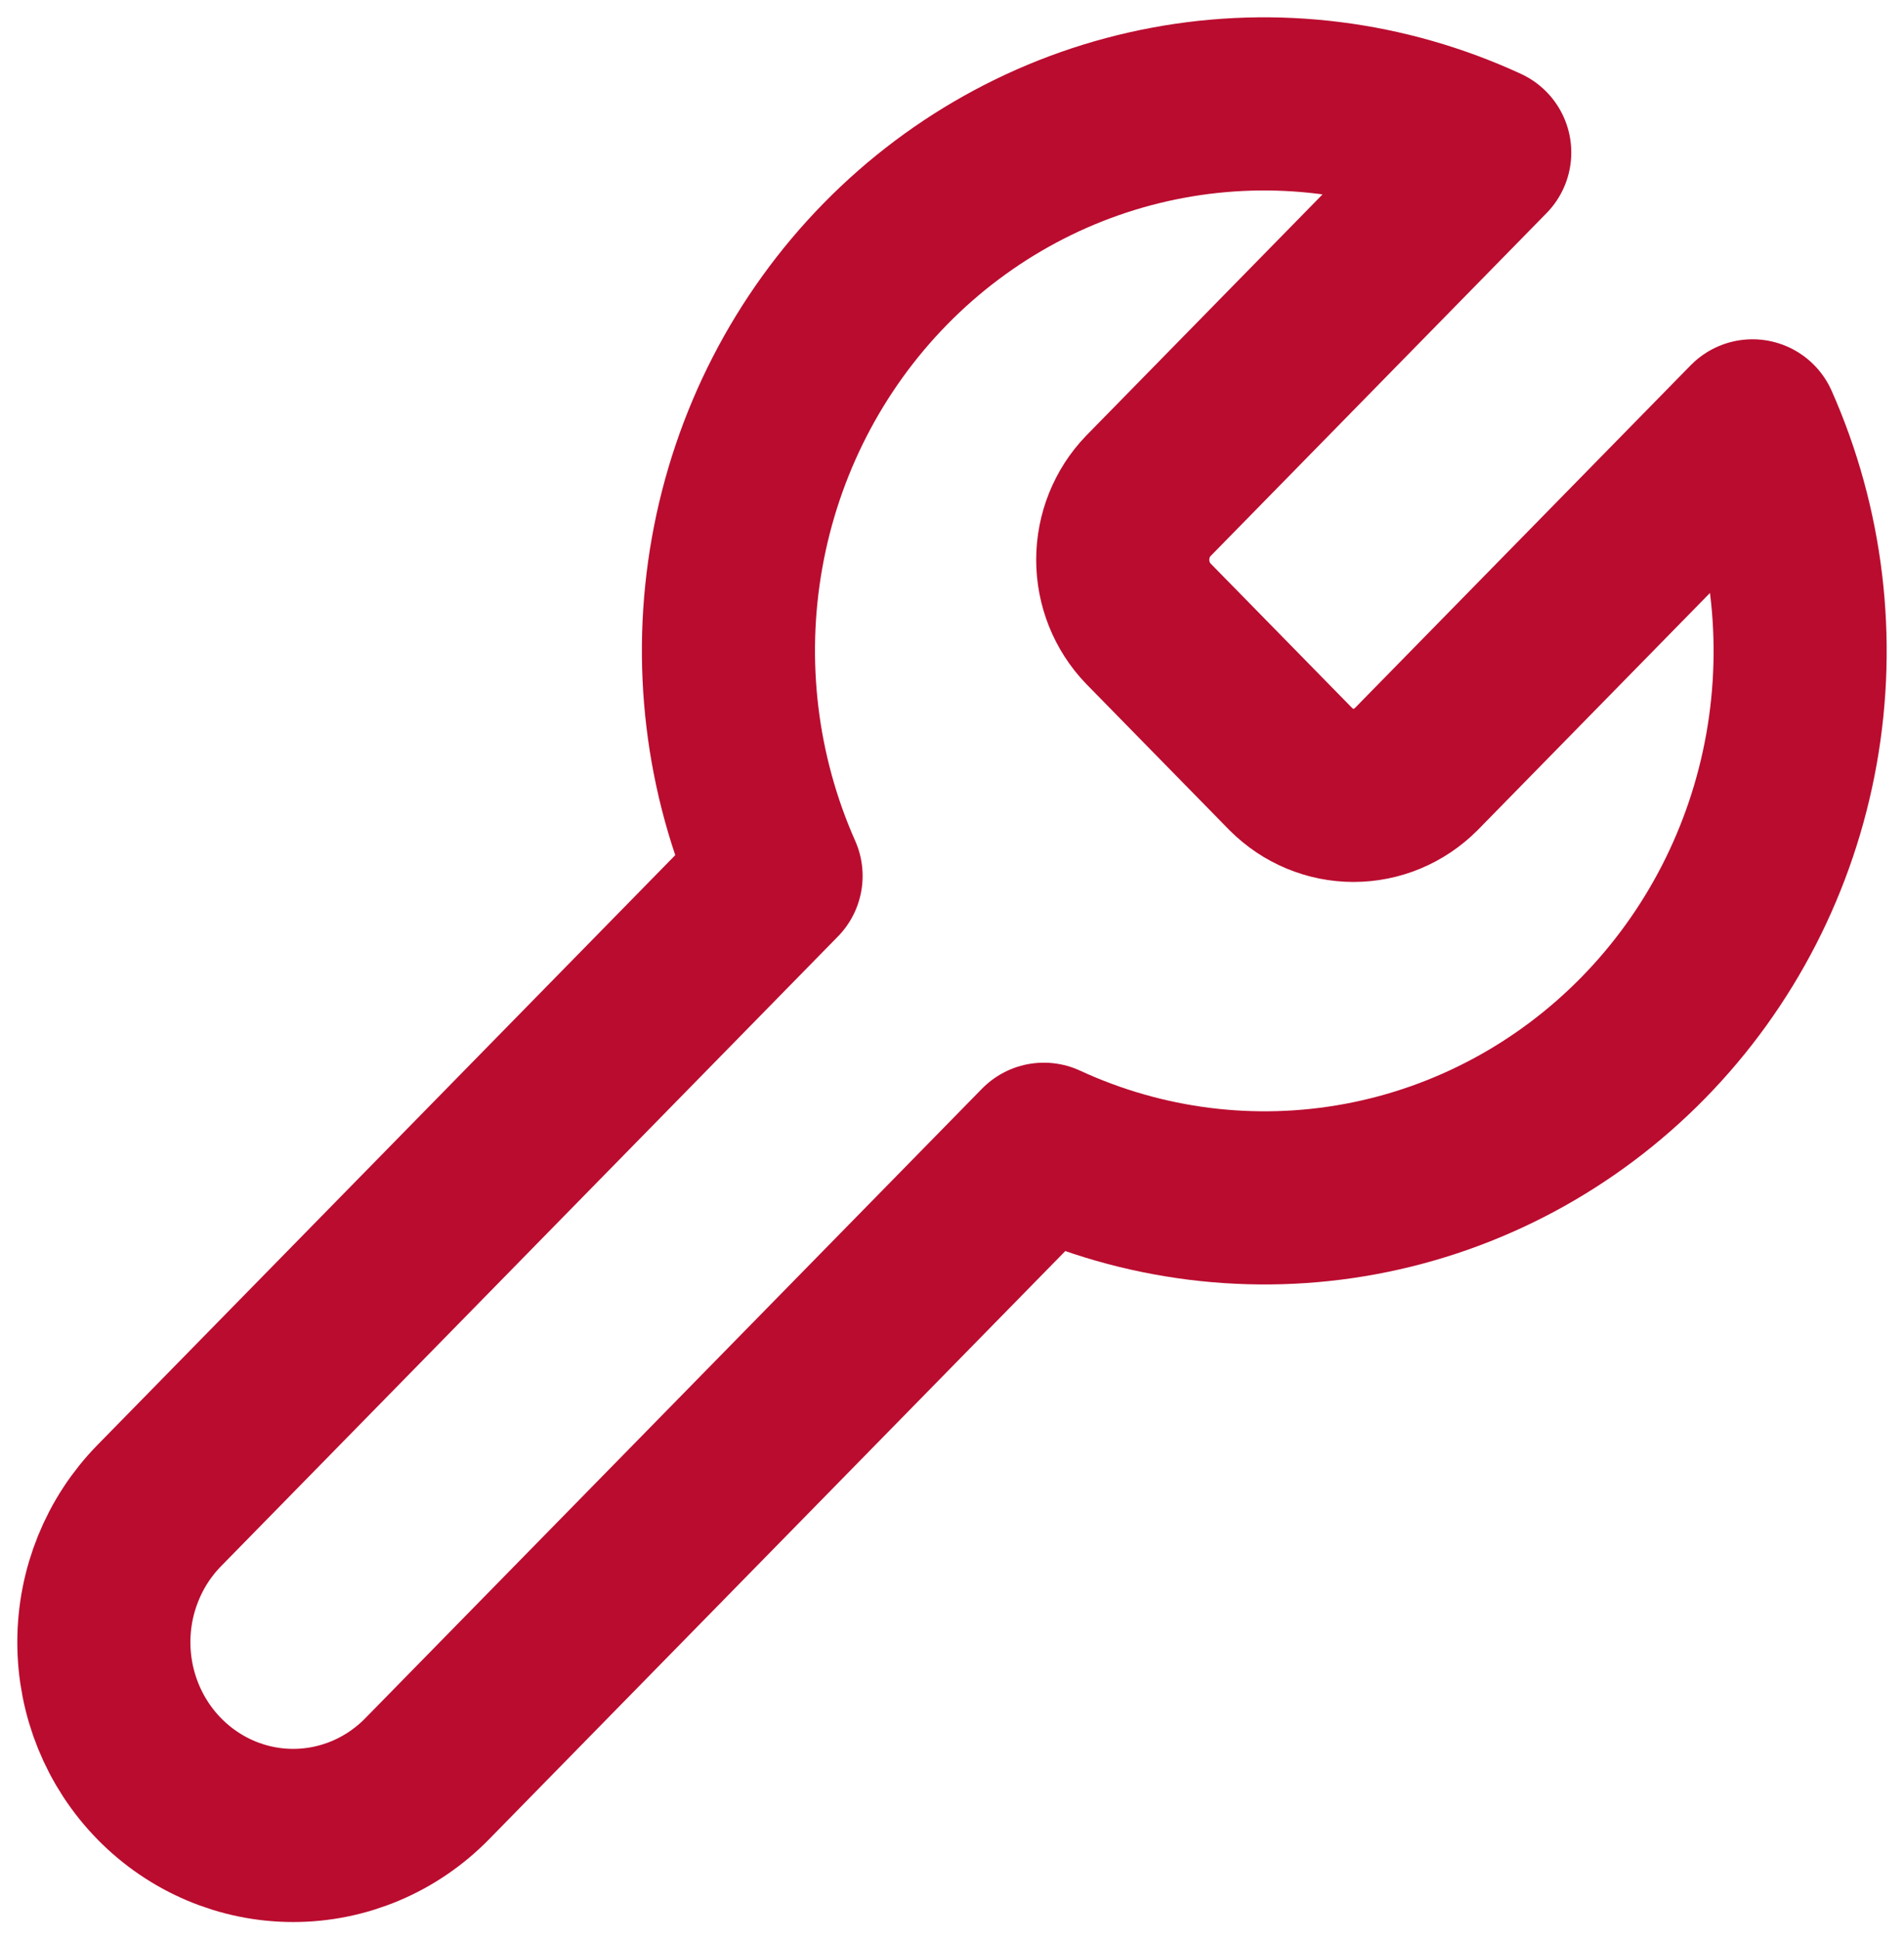 <svg width="55" height="56" viewBox="0 0 55 56" fill="none" xmlns="http://www.w3.org/2000/svg">
<path d="M33.169 14.322C32.697 14.814 32.432 15.475 32.432 16.164C32.432 16.853 32.697 17.514 33.169 18.006L37.294 22.215C37.776 22.697 38.424 22.967 39.099 22.967C39.774 22.967 40.422 22.697 40.904 22.215L50.624 12.297C51.921 15.22 52.313 18.477 51.749 21.634C51.186 24.791 49.693 27.698 47.469 29.966C45.245 32.235 42.397 33.759 39.303 34.334C36.21 34.909 33.018 34.509 30.153 33.186L12.337 51.365C11.311 52.412 9.92 53 8.469 53C7.019 53 5.628 52.412 4.602 51.365C3.576 50.319 3 48.899 3 47.419C3 45.939 3.576 44.519 4.602 43.473L22.418 25.293C21.121 22.37 20.729 19.113 21.293 15.956C21.856 12.799 23.349 9.892 25.573 7.623C27.797 5.354 30.645 3.831 33.739 3.256C36.832 2.68 40.024 3.081 42.889 4.404L33.195 14.296L33.169 14.322Z" stroke="#BA0C2F" stroke-width="5" stroke-linecap="round" stroke-linejoin="round"/>
</svg>

